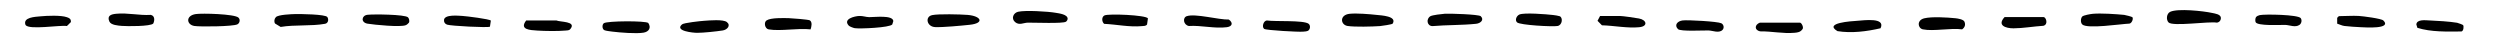 <?xml version="1.0" encoding="UTF-8" standalone="no"?>
<!DOCTYPE svg PUBLIC "-//W3C//DTD SVG 1.1//EN" "http://www.w3.org/Graphics/SVG/1.1/DTD/svg11.dtd">
<svg width="100%" height="100%" viewBox="0 0 650 12" version="1.1" xmlns="http://www.w3.org/2000/svg" xmlns:xlink="http://www.w3.org/1999/xlink" xml:space="preserve" xmlns:serif="http://www.serif.com/" style="fill-rule:evenodd;clip-rule:evenodd;stroke-linejoin:round;stroke-miterlimit:2;">
    <g transform="matrix(1,0,0,1,1,0)">
        <g transform="matrix(1,0,0,1,5.521,2.623)">
            <path d="M557.302,3.206C556.645,2.546 556.733,0.916 557.744,0.445C559.715,-0.473 566.313,0.233 568.627,0.74C569.342,0.893 570.824,1.075 570.906,1.975C570.946,2.646 570.528,3.176 569.859,3.264C567.784,2.882 558.413,4.324 557.297,3.206L557.302,3.206Z" style="fill-rule:nonzero;"/>
        </g>
        <g transform="matrix(1,0,0,1,5.521,2.623)">
            <path d="M258.189,0.434C260.049,0.004 265.921,0.346 267.967,0.705C268.804,0.852 271.066,1.105 271.066,2.258C271.042,2.564 270.88,2.829 270.641,3.012C269.903,3.565 262.363,3.235 260.73,3.265C259.59,3.282 258.491,4.042 257.41,3.124C256.329,2.205 256.922,0.734 258.189,0.434Z" style="fill-rule:nonzero;"/>
        </g>
        <g transform="matrix(1,0,0,1,5.521,2.623)">
            <path d="M44.369,1.034C46.008,0.781 54.507,1.004 55.484,1.964C56.019,2.458 55.815,3.406 55.187,3.712C54.031,4.277 45.56,4.371 44.02,4.13C41.95,3.806 41.689,1.44 44.369,1.034Z" style="fill-rule:nonzero;"/>
        </g>
        <g transform="matrix(1,0,0,1,5.521,2.623)">
            <path d="M70.232,1.039C71.534,1.004 78.098,1.075 78.586,1.81C78.993,2.422 78.842,3.405 77.993,3.564C74.389,4.223 70.133,3.753 66.454,4.382L64.983,3.488C64.68,2.952 64.797,2.258 65.221,1.822C65.843,1.187 69.174,1.063 70.238,1.034L70.232,1.039Z" style="fill-rule:nonzero;"/>
        </g>
        <g transform="matrix(1,0,0,1,5.521,2.623)">
            <path d="M378.485,1.604C379.438,2.534 378.421,3.446 377.252,3.564C373.573,3.947 369.614,3.847 365.899,4.164C364.469,4.123 364.213,2.275 365.393,1.587C365.899,1.292 368.37,1.004 369.12,0.951C370.358,0.869 377.973,1.098 378.491,1.598L378.485,1.604Z" style="fill-rule:nonzero;"/>
        </g>
        <g transform="matrix(1,0,0,1,5.521,2.623)">
            <path d="M355.563,3.53C355.447,3.718 352.778,4.124 352.272,4.159C350.255,4.301 345.732,4.418 343.855,4.13C341.977,3.842 341.681,1.234 344.419,0.958C346.215,0.775 349.523,1.046 351.389,1.252C352.552,1.381 356.813,1.546 355.563,3.536L355.563,3.53Z" style="fill-rule:nonzero;"/>
        </g>
        <g transform="matrix(1,0,0,1,5.521,2.623)">
            <path d="M547.908,1.852C548.205,2.276 547.751,3.4 547.153,3.512C545.008,3.594 536.096,4.977 534.857,3.724C534.404,3.265 534.41,2.194 534.857,1.676C535.206,1.328 537.043,1.017 537.63,0.964C539.723,0.775 543.601,1.034 545.763,1.246C546.112,1.281 547.827,1.735 547.914,1.858L547.908,1.852Z" style="fill-rule:nonzero;"/>
        </g>
        <g transform="matrix(1,0,0,1,5.521,2.623)">
            <path d="M235.819,1.31C237.458,0.957 243.161,1.098 245.045,1.251C248.632,1.546 249.515,3.411 245.591,3.823C243.376,4.059 238.714,4.5 236.645,4.424C234.441,4.341 233.906,1.728 235.813,1.316L235.819,1.31Z" style="fill-rule:nonzero;"/>
        </g>
        <g transform="matrix(1,0,0,1,5.521,2.623)">
            <path d="M493.46,5.018C492.065,4.73 491.786,2.629 493.774,2.14C495.763,1.652 499.71,1.905 501.878,2.117C502.523,2.182 503.919,2.405 504.215,2.976C504.593,3.8 504.337,4.506 503.628,5.012C500.704,4.595 496.169,5.572 493.46,5.012L493.46,5.018Z" style="fill-rule:nonzero;"/>
        </g>
        <g transform="matrix(1,0,0,1,5.521,2.623)">
            <path d="M33.323,3.494C32.637,4.271 26.429,4.224 25.15,4.112C24.167,4.024 22.342,3.912 21.923,2.982C21.231,1.446 22.359,1.087 23.661,0.958C26.661,0.652 29.667,1.434 32.666,1.246C33.748,1.452 33.736,2.658 33.323,3.5L33.323,3.494Z" style="fill-rule:nonzero;"/>
        </g>
        <g transform="matrix(1,0,0,1,5.521,2.623)">
            <path d="M387.919,3.205C387.292,2.611 387.763,1.51 388.501,1.163C389.716,0.598 395.576,1.081 397.256,1.275C397.686,1.328 398.633,1.457 398.982,1.587C399.883,1.922 399.715,3.9 398.447,4.135C397.18,4.371 388.681,3.917 387.919,3.199L387.919,3.205Z" style="fill-rule:nonzero;"/>
        </g>
        <g transform="matrix(1,0,0,1,5.521,2.623)">
            <path d="M193.336,5.018C192.336,4.853 191.999,3.182 192.807,2.67C193.929,1.958 197.179,2.064 198.58,2.099C199.399,2.123 203.695,2.452 204.038,2.67C204.748,3.123 204.457,4.353 204.23,5.018C200.946,4.63 196.464,5.542 193.336,5.018Z" style="fill-rule:nonzero;"/>
        </g>
        <g transform="matrix(1,0,0,1,5.521,2.623)">
            <path d="M162.031,3.346C162.857,4.594 162.206,5.636 160.781,5.871C158.869,6.189 154.706,5.848 152.666,5.595C152.148,5.53 151.108,5.406 150.684,5.253C149.998,5 149.974,3.8 150.474,3.417C151.306,2.787 161.339,2.752 162.025,3.346L162.031,3.346Z" style="fill-rule:nonzero;"/>
        </g>
        <g transform="matrix(1,0,0,1,5.521,2.623)">
            <path d="M214.188,4.07C212.514,2.311 215.693,1.575 216.879,1.528C217.873,1.487 218.6,1.822 219.472,1.834C220.902,1.852 225.599,1.222 225.745,2.852L225.471,3.735C224.774,4.577 217.118,4.9 215.728,4.706C215.391,4.659 214.397,4.282 214.188,4.07Z" style="fill-rule:nonzero;"/>
        </g>
        <g transform="matrix(1,0,0,1,5.521,2.623)">
            <path d="M176.57,2.782C177.948,2.688 181.517,2.364 182.459,3.111C183.587,4.006 182.529,5.118 181.401,5.295C179.721,5.56 176.402,5.907 174.739,5.913C173.762,5.913 168.751,5.454 170.815,3.712C171.303,3.3 175.634,2.846 176.564,2.782L176.57,2.782Z" style="fill-rule:nonzero;"/>
        </g>
        <g transform="matrix(1,0,0,1,5.521,2.623)">
            <path d="M476.404,2.782C478.125,2.664 483.811,1.852 482.421,4.724C478.846,5.554 474.875,6.066 471.219,5.471C467.562,3.306 474.835,2.888 476.404,2.782Z" style="fill-rule:nonzero;"/>
        </g>
        <g transform="matrix(1,0,0,1,5.521,2.623)">
            <path d="M601.146,3.529L601.146,2.011L601.582,1.575C603.303,1.581 605.071,1.422 606.785,1.522C607.849,1.587 612.651,2.193 613.157,2.705C615.436,5.001 608.384,4.494 607.344,4.453C606.123,4.4 604.193,4.277 603.024,4.13C602.379,4.047 601.769,3.718 601.152,3.529L601.146,3.529Z" style="fill-rule:nonzero;"/>
        </g>
        <g transform="matrix(1,0,0,1,5.521,2.623)">
            <path d="M291.941,2.146L291.714,3.741C291.366,4.188 290.883,4.118 290.395,4.165C287.145,4.477 283.785,3.723 280.553,3.576C279.931,3.041 279.849,1.775 280.646,1.387C281.681,0.881 291.377,1.281 291.941,2.146Z" style="fill-rule:nonzero;"/>
        </g>
        <g transform="matrix(1,0,0,1,5.521,2.623)">
            <path d="M99.567,1.893C99.851,2.169 100.014,2.899 99.799,3.27C99.584,3.535 99.293,3.794 98.979,3.923C97.625,4.494 90.852,3.829 89.05,3.535C87.248,3.241 87.446,1.41 89.015,1.222C90.498,1.045 98.747,1.104 99.567,1.887L99.567,1.893Z" style="fill-rule:nonzero;"/>
        </g>
        <g transform="matrix(1,0,0,1,5.521,2.623)">
            <path d="M3.995,1.623C5.728,1.458 9.297,1.299 10.861,1.846C11.547,2.088 11.948,2.264 11.913,3.117L10.878,4.142C9.047,3.847 1.036,5.224 0.118,3.877C-0.661,1.852 2.629,1.752 4.001,1.623L3.995,1.623Z" style="fill-rule:nonzero;"/>
        </g>
        <g transform="matrix(1,0,0,1,5.521,2.623)">
            <path d="M514.667,1.822L524.841,1.822C525.399,1.822 526.137,3.682 524.777,4.082C522.294,4.229 519.446,4.736 516.993,4.741C514.917,4.741 512.668,3.976 514.667,1.822Z" style="fill-rule:nonzero;"/>
        </g>
        <g transform="matrix(1,0,0,1,5.521,2.623)">
            <path d="M580.981,1.311C582.329,1.017 591.055,1.17 591.677,2.105C592.037,2.647 591.88,3.465 591.351,3.842C590.253,4.612 588.759,3.871 587.608,3.853C586.352,3.83 580.3,4.183 579.928,3.106C579.806,2.747 579.841,2.164 580.039,1.829C580.283,1.558 580.626,1.393 580.981,1.317L580.981,1.311Z" style="fill-rule:nonzero;"/>
        </g>
        <g transform="matrix(1,0,0,1,5.521,2.623)">
            <path d="M409.499,1.534L414.731,1.534C415.417,1.534 418.748,2.029 419.602,2.182C421.631,2.546 422.021,4.224 419.689,4.453C416.608,4.759 413.103,4.035 409.981,3.953L408.836,2.788L409.499,1.528L409.499,1.534Z" style="fill-rule:nonzero;"/>
        </g>
        <g transform="matrix(1,0,0,1,5.521,2.623)">
            <path d="M130.29,2.693L138.132,2.693C139.097,3.147 143.428,2.858 141.789,4.9C141.428,5.348 140.963,5.277 140.469,5.324C138.533,5.507 135.156,5.454 133.179,5.324C131.319,5.201 128.436,5.112 130.284,2.699L130.29,2.693Z" style="fill-rule:nonzero;"/>
        </g>
        <g transform="matrix(1,0,0,1,5.521,2.623)">
            <path d="M333.739,5.242C333.408,5.571 332.687,5.577 332.228,5.613C331.071,5.713 322.706,5.254 322.177,4.895C321.485,4.43 321.956,2.688 322.926,2.705C324.961,3.023 332.402,2.582 333.693,3.541C334.222,3.935 334.169,4.818 333.739,5.242Z" style="fill-rule:nonzero;"/>
        </g>
        <g transform="matrix(1,0,0,1,5.521,2.623)">
            <path d="M451.04,3.276L461.499,3.276C461.865,3.276 462.562,4.559 462.086,5.018C461.539,5.742 460.894,5.825 460.057,5.901C457.086,6.172 454.069,5.483 451.099,5.53C449.57,5.195 449.657,3.8 451.035,3.271L451.04,3.276Z" style="fill-rule:nonzero;"/>
        </g>
        <g transform="matrix(1,0,0,1,5.521,2.623)">
            <path d="M302.045,1.581C304.265,0.828 310.363,2.546 312.979,2.458C314.16,3.317 313.875,4.259 312.468,4.447C309.34,4.865 305.754,3.923 302.585,4.135C301.155,3.865 300.888,1.97 302.045,1.575L302.045,1.581Z" style="fill-rule:nonzero;"/>
        </g>
        <g transform="matrix(1,0,0,1,5.521,2.623)">
            <path d="M429.758,4.947C428.694,3.888 429.624,2.846 430.99,2.687C432.357,2.528 440.059,2.952 441.018,3.423C441.658,3.735 441.844,4.653 441.315,5.171C440.391,6.083 438.745,5.318 437.687,5.295C436.292,5.265 430.415,5.601 429.758,4.947Z" style="fill-rule:nonzero;"/>
        </g>
        <g transform="matrix(1,0,0,1,5.521,2.623)">
            <path d="M633.888,3.9C634.115,4.271 634.01,5.425 633.464,5.56C629.714,5.595 625.528,5.725 622,4.613L621.727,3.73C621.849,2.353 624.075,2.647 625.093,2.688C627.11,2.765 630.388,2.971 632.324,3.294C632.58,3.335 633.836,3.812 633.888,3.906L633.888,3.9Z" style="fill-rule:nonzero;"/>
        </g>
        <g transform="matrix(1,0,0,1,5.521,2.623)">
            <path d="M121.099,2.735L120.866,4.312C120.413,4.636 110.641,4.124 109.728,3.788C109.17,3.582 108.879,3.176 108.92,2.564C109.053,1.081 112.617,1.458 113.739,1.523C114.716,1.576 120.837,2.329 121.093,2.735L121.099,2.735Z" style="fill-rule:nonzero;"/>
        </g>
    </g>
</svg>
